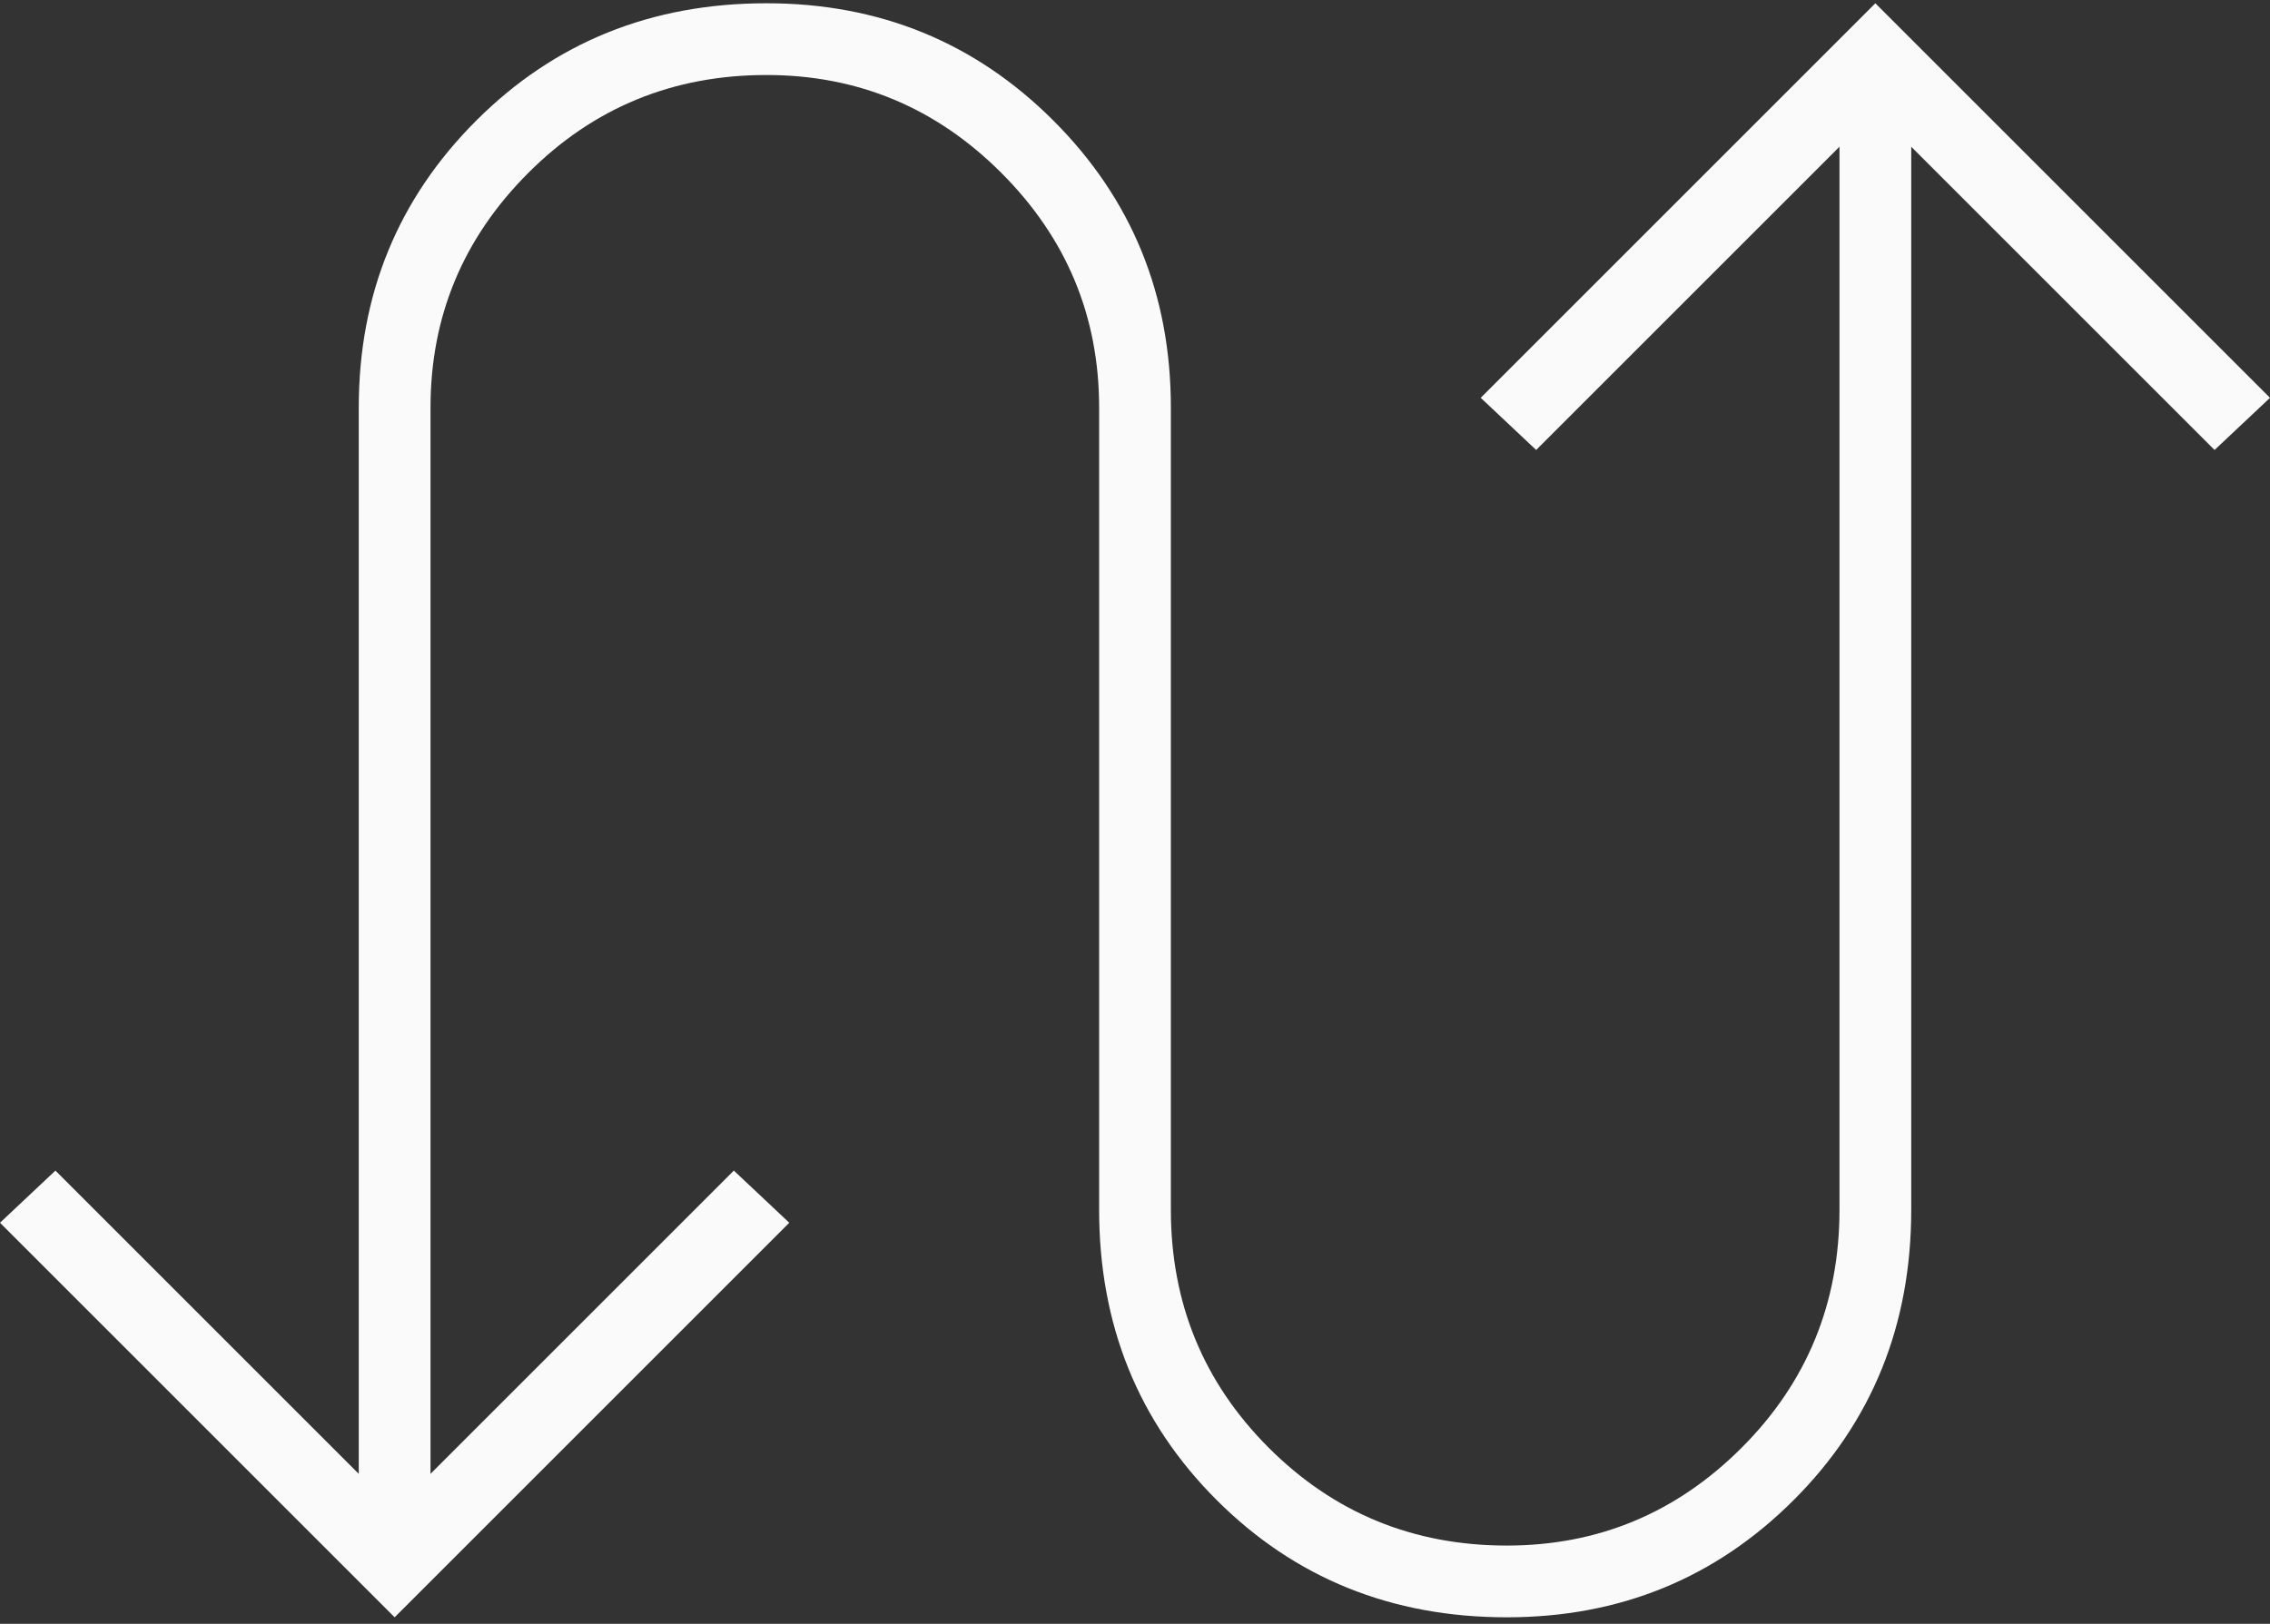 <svg width="116" height="83" viewBox="0 0 116 83" fill="none" xmlns="http://www.w3.org/2000/svg">
<rect x="0" y="0" width="116" height="83" fill="#333333" stroke="none"/>
<path d="M20.167 82.667L0 62.5L2.833 59.834L18.333 75.334V20.834C18.333 15.056 20.333 10.167 24.333 6.167C28.333 2.167 33.278 0.167 39.167 0.167C44.944 0.167 49.833 2.167 53.833 6.167C57.833 10.167 59.833 15.056 59.833 20.834V61.834C59.833 66.611 61.5 70.667 64.833 74C68.167 77.334 72.222 79 77 79C81.667 79 85.667 77.334 89 74C92.333 70.667 94 66.611 94 61.834V7.5L78.5 23L75.667 20.334L95.833 0.167L116 20.334L113.167 23L97.667 7.5V61.834C97.667 67.722 95.667 72.667 91.667 76.667C87.667 80.667 82.778 82.667 77 82.667C71.111 82.667 66.167 80.667 62.167 76.667C58.167 72.667 56.167 67.722 56.167 61.834V20.834C56.167 16.167 54.5 12.167 51.167 8.834C47.833 5.5 43.833 3.834 39.167 3.834C34.389 3.834 30.333 5.5 27 8.834C23.667 12.167 22 16.167 22 20.834V75.334L37.5 59.834L40.333 62.5L20.167 82.667Z" fill="#FAFAFA"/>
</svg>
